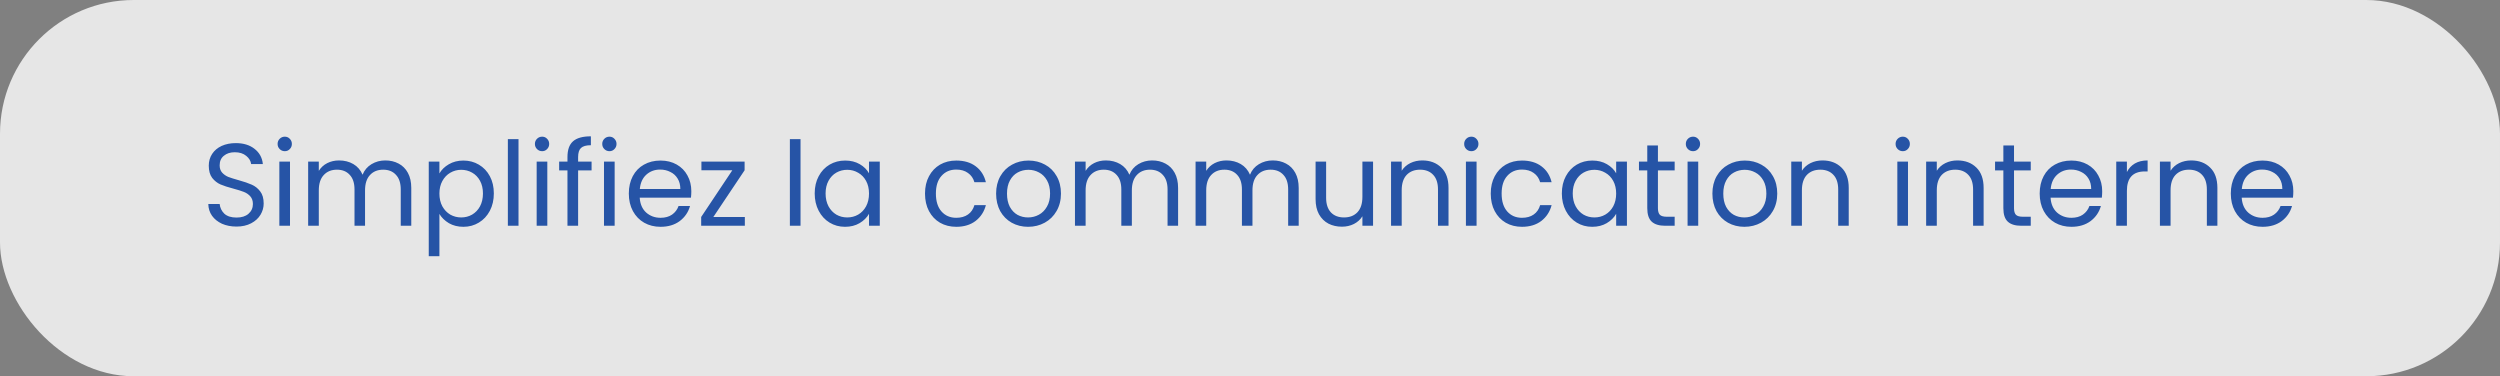 <svg xmlns="http://www.w3.org/2000/svg" width="299" height="45" viewBox="0 0 299 45" fill="none"><rect x="0" y="0" width="299" height="45" fill="#808080" stroke="none"/><rect width="299" height="45" rx="16" fill="white" fill-opacity="0.8"></rect><path d="M28.287 27.098C27.643 27.098 27.065 26.986 26.551 26.762C26.047 26.529 25.651 26.211 25.361 25.81C25.072 25.399 24.923 24.928 24.913 24.396H26.271C26.318 24.853 26.505 25.241 26.831 25.558C27.167 25.866 27.653 26.02 28.287 26.02C28.894 26.02 29.37 25.871 29.715 25.572C30.07 25.264 30.247 24.872 30.247 24.396C30.247 24.023 30.145 23.719 29.939 23.486C29.734 23.253 29.477 23.075 29.169 22.954C28.861 22.833 28.446 22.702 27.923 22.562C27.279 22.394 26.761 22.226 26.369 22.058C25.987 21.89 25.655 21.629 25.375 21.274C25.105 20.91 24.969 20.425 24.969 19.818C24.969 19.286 25.105 18.815 25.375 18.404C25.646 17.993 26.024 17.676 26.509 17.452C27.004 17.228 27.569 17.116 28.203 17.116C29.118 17.116 29.865 17.345 30.443 17.802C31.031 18.259 31.363 18.866 31.437 19.622H30.037C29.991 19.249 29.795 18.922 29.449 18.642C29.104 18.353 28.647 18.208 28.077 18.208C27.545 18.208 27.111 18.348 26.775 18.628C26.439 18.899 26.271 19.281 26.271 19.776C26.271 20.131 26.369 20.42 26.565 20.644C26.771 20.868 27.018 21.041 27.307 21.162C27.606 21.274 28.021 21.405 28.553 21.554C29.197 21.731 29.715 21.909 30.107 22.086C30.499 22.254 30.835 22.52 31.115 22.884C31.395 23.239 31.535 23.724 31.535 24.34C31.535 24.816 31.409 25.264 31.157 25.684C30.905 26.104 30.532 26.445 30.037 26.706C29.543 26.967 28.959 27.098 28.287 27.098ZM34.068 18.082C33.825 18.082 33.62 17.998 33.452 17.83C33.284 17.662 33.2 17.457 33.2 17.214C33.2 16.971 33.284 16.766 33.452 16.598C33.62 16.43 33.825 16.346 34.068 16.346C34.301 16.346 34.497 16.43 34.656 16.598C34.824 16.766 34.908 16.971 34.908 17.214C34.908 17.457 34.824 17.662 34.656 17.83C34.497 17.998 34.301 18.082 34.068 18.082ZM34.684 19.328V27H33.41V19.328H34.684ZM46.081 19.188C46.679 19.188 47.211 19.314 47.677 19.566C48.144 19.809 48.513 20.177 48.783 20.672C49.054 21.167 49.189 21.769 49.189 22.478V27H47.929V22.66C47.929 21.895 47.738 21.311 47.355 20.91C46.982 20.499 46.473 20.294 45.829 20.294C45.167 20.294 44.639 20.509 44.247 20.938C43.855 21.358 43.659 21.969 43.659 22.772V27H42.399V22.66C42.399 21.895 42.208 21.311 41.825 20.91C41.452 20.499 40.943 20.294 40.299 20.294C39.637 20.294 39.109 20.509 38.717 20.938C38.325 21.358 38.129 21.969 38.129 22.772V27H36.855V19.328H38.129V20.434C38.381 20.033 38.717 19.725 39.137 19.51C39.567 19.295 40.038 19.188 40.551 19.188C41.195 19.188 41.765 19.333 42.259 19.622C42.754 19.911 43.123 20.336 43.365 20.896C43.58 20.355 43.935 19.935 44.429 19.636C44.924 19.337 45.475 19.188 46.081 19.188ZM52.553 20.742C52.805 20.303 53.178 19.939 53.673 19.65C54.177 19.351 54.761 19.202 55.423 19.202C56.105 19.202 56.721 19.365 57.271 19.692C57.831 20.019 58.27 20.481 58.587 21.078C58.904 21.666 59.063 22.352 59.063 23.136C59.063 23.911 58.904 24.601 58.587 25.208C58.27 25.815 57.831 26.286 57.271 26.622C56.721 26.958 56.105 27.126 55.423 27.126C54.77 27.126 54.191 26.981 53.687 26.692C53.193 26.393 52.815 26.025 52.553 25.586V30.64H51.279V19.328H52.553V20.742ZM57.761 23.136C57.761 22.557 57.645 22.053 57.411 21.624C57.178 21.195 56.861 20.868 56.459 20.644C56.067 20.42 55.633 20.308 55.157 20.308C54.691 20.308 54.257 20.425 53.855 20.658C53.463 20.882 53.146 21.213 52.903 21.652C52.67 22.081 52.553 22.581 52.553 23.15C52.553 23.729 52.67 24.237 52.903 24.676C53.146 25.105 53.463 25.437 53.855 25.67C54.257 25.894 54.691 26.006 55.157 26.006C55.633 26.006 56.067 25.894 56.459 25.67C56.861 25.437 57.178 25.105 57.411 24.676C57.645 24.237 57.761 23.724 57.761 23.136ZM62.014 16.64V27H60.74V16.64H62.014ZM64.843 18.082C64.601 18.082 64.395 17.998 64.227 17.83C64.059 17.662 63.975 17.457 63.975 17.214C63.975 16.971 64.059 16.766 64.227 16.598C64.395 16.43 64.601 16.346 64.843 16.346C65.077 16.346 65.273 16.43 65.431 16.598C65.599 16.766 65.683 16.971 65.683 17.214C65.683 17.457 65.599 17.662 65.431 17.83C65.273 17.998 65.077 18.082 64.843 18.082ZM65.459 19.328V27H64.185V19.328H65.459ZM70.753 20.378H69.143V27H67.869V20.378H66.875V19.328H67.869V18.782C67.869 17.923 68.088 17.298 68.527 16.906C68.975 16.505 69.689 16.304 70.669 16.304V17.368C70.109 17.368 69.712 17.48 69.479 17.704C69.255 17.919 69.143 18.278 69.143 18.782V19.328H70.753V20.378ZM72.896 18.082C72.653 18.082 72.448 17.998 72.28 17.83C72.112 17.662 72.028 17.457 72.028 17.214C72.028 16.971 72.112 16.766 72.28 16.598C72.448 16.43 72.653 16.346 72.896 16.346C73.129 16.346 73.326 16.43 73.484 16.598C73.652 16.766 73.736 16.971 73.736 17.214C73.736 17.457 73.652 17.662 73.484 17.83C73.326 17.998 73.129 18.082 72.896 18.082ZM73.512 19.328V27H72.238V19.328H73.512ZM82.683 22.87C82.683 23.113 82.669 23.369 82.641 23.64H76.51C76.556 24.396 76.813 24.989 77.279 25.418C77.755 25.838 78.329 26.048 79.001 26.048C79.552 26.048 80.01 25.922 80.374 25.67C80.747 25.409 81.008 25.063 81.157 24.634H82.529C82.324 25.371 81.913 25.973 81.297 26.44C80.681 26.897 79.916 27.126 79.001 27.126C78.273 27.126 77.62 26.963 77.041 26.636C76.472 26.309 76.024 25.847 75.698 25.25C75.371 24.643 75.207 23.943 75.207 23.15C75.207 22.357 75.366 21.661 75.683 21.064C76.001 20.467 76.444 20.009 77.013 19.692C77.592 19.365 78.255 19.202 79.001 19.202C79.73 19.202 80.374 19.361 80.933 19.678C81.493 19.995 81.923 20.434 82.222 20.994C82.529 21.545 82.683 22.17 82.683 22.87ZM81.368 22.604C81.368 22.119 81.26 21.703 81.046 21.358C80.831 21.003 80.537 20.737 80.163 20.56C79.799 20.373 79.394 20.28 78.945 20.28C78.302 20.28 77.751 20.485 77.293 20.896C76.846 21.307 76.589 21.876 76.523 22.604H81.368ZM85.317 25.95H89.083V27H83.861V25.95L87.585 20.364H83.889V19.328H89.055V20.364L85.317 25.95ZM95.743 16.64V27H94.469V16.64H95.743ZM97.438 23.136C97.438 22.352 97.597 21.666 97.914 21.078C98.231 20.481 98.665 20.019 99.216 19.692C99.776 19.365 100.397 19.202 101.078 19.202C101.75 19.202 102.333 19.347 102.828 19.636C103.323 19.925 103.691 20.289 103.934 20.728V19.328H105.222V27H103.934V25.572C103.682 26.02 103.304 26.393 102.8 26.692C102.305 26.981 101.727 27.126 101.064 27.126C100.383 27.126 99.767 26.958 99.216 26.622C98.665 26.286 98.231 25.815 97.914 25.208C97.597 24.601 97.438 23.911 97.438 23.136ZM103.934 23.15C103.934 22.571 103.817 22.067 103.584 21.638C103.351 21.209 103.033 20.882 102.632 20.658C102.24 20.425 101.806 20.308 101.33 20.308C100.854 20.308 100.42 20.42 100.028 20.644C99.636 20.868 99.323 21.195 99.09 21.624C98.857 22.053 98.74 22.557 98.74 23.136C98.74 23.724 98.857 24.237 99.09 24.676C99.323 25.105 99.636 25.437 100.028 25.67C100.42 25.894 100.854 26.006 101.33 26.006C101.806 26.006 102.24 25.894 102.632 25.67C103.033 25.437 103.351 25.105 103.584 24.676C103.817 24.237 103.934 23.729 103.934 23.15ZM110.631 23.15C110.631 22.357 110.79 21.666 111.107 21.078C111.425 20.481 111.863 20.019 112.423 19.692C112.993 19.365 113.641 19.202 114.369 19.202C115.312 19.202 116.087 19.431 116.693 19.888C117.309 20.345 117.715 20.98 117.911 21.792H116.539C116.409 21.325 116.152 20.957 115.769 20.686C115.396 20.415 114.929 20.28 114.369 20.28C113.641 20.28 113.053 20.532 112.605 21.036C112.157 21.531 111.933 22.235 111.933 23.15C111.933 24.074 112.157 24.788 112.605 25.292C113.053 25.796 113.641 26.048 114.369 26.048C114.929 26.048 115.396 25.917 115.769 25.656C116.143 25.395 116.399 25.021 116.539 24.536H117.911C117.706 25.32 117.295 25.95 116.679 26.426C116.063 26.893 115.293 27.126 114.369 27.126C113.641 27.126 112.993 26.963 112.423 26.636C111.863 26.309 111.425 25.847 111.107 25.25C110.79 24.653 110.631 23.953 110.631 23.15ZM122.957 27.126C122.239 27.126 121.585 26.963 120.997 26.636C120.419 26.309 119.961 25.847 119.625 25.25C119.299 24.643 119.135 23.943 119.135 23.15C119.135 22.366 119.303 21.675 119.639 21.078C119.985 20.471 120.451 20.009 121.039 19.692C121.627 19.365 122.285 19.202 123.013 19.202C123.741 19.202 124.399 19.365 124.987 19.692C125.575 20.009 126.037 20.467 126.373 21.064C126.719 21.661 126.891 22.357 126.891 23.15C126.891 23.943 126.714 24.643 126.359 25.25C126.014 25.847 125.543 26.309 124.945 26.636C124.348 26.963 123.685 27.126 122.957 27.126ZM122.957 26.006C123.415 26.006 123.844 25.899 124.245 25.684C124.647 25.469 124.969 25.147 125.211 24.718C125.463 24.289 125.589 23.766 125.589 23.15C125.589 22.534 125.468 22.011 125.225 21.582C124.983 21.153 124.665 20.835 124.273 20.63C123.881 20.415 123.457 20.308 122.999 20.308C122.533 20.308 122.103 20.415 121.711 20.63C121.329 20.835 121.021 21.153 120.787 21.582C120.554 22.011 120.437 22.534 120.437 23.15C120.437 23.775 120.549 24.303 120.773 24.732C121.007 25.161 121.315 25.483 121.697 25.698C122.08 25.903 122.5 26.006 122.957 26.006ZM137.792 19.188C138.39 19.188 138.922 19.314 139.388 19.566C139.855 19.809 140.224 20.177 140.494 20.672C140.765 21.167 140.9 21.769 140.9 22.478V27H139.64V22.66C139.64 21.895 139.449 21.311 139.066 20.91C138.693 20.499 138.184 20.294 137.54 20.294C136.878 20.294 136.35 20.509 135.958 20.938C135.566 21.358 135.37 21.969 135.37 22.772V27H134.11V22.66C134.11 21.895 133.919 21.311 133.536 20.91C133.163 20.499 132.654 20.294 132.01 20.294C131.348 20.294 130.82 20.509 130.428 20.938C130.036 21.358 129.84 21.969 129.84 22.772V27H128.566V19.328H129.84V20.434C130.092 20.033 130.428 19.725 130.848 19.51C131.278 19.295 131.749 19.188 132.262 19.188C132.906 19.188 133.476 19.333 133.97 19.622C134.465 19.911 134.834 20.336 135.076 20.896C135.291 20.355 135.646 19.935 136.14 19.636C136.635 19.337 137.186 19.188 137.792 19.188ZM152.216 19.188C152.813 19.188 153.345 19.314 153.812 19.566C154.279 19.809 154.647 20.177 154.918 20.672C155.189 21.167 155.324 21.769 155.324 22.478V27H154.064V22.66C154.064 21.895 153.873 21.311 153.49 20.91C153.117 20.499 152.608 20.294 151.964 20.294C151.301 20.294 150.774 20.509 150.382 20.938C149.99 21.358 149.794 21.969 149.794 22.772V27H148.534V22.66C148.534 21.895 148.343 21.311 147.96 20.91C147.587 20.499 147.078 20.294 146.434 20.294C145.771 20.294 145.244 20.509 144.852 20.938C144.46 21.358 144.264 21.969 144.264 22.772V27H142.99V19.328H144.264V20.434C144.516 20.033 144.852 19.725 145.272 19.51C145.701 19.295 146.173 19.188 146.686 19.188C147.33 19.188 147.899 19.333 148.394 19.622C148.889 19.911 149.257 20.336 149.5 20.896C149.715 20.355 150.069 19.935 150.564 19.636C151.059 19.337 151.609 19.188 152.216 19.188ZM164.218 19.328V27H162.944V25.866C162.701 26.258 162.361 26.566 161.922 26.79C161.493 27.005 161.017 27.112 160.494 27.112C159.897 27.112 159.36 26.991 158.884 26.748C158.408 26.496 158.03 26.123 157.75 25.628C157.479 25.133 157.344 24.531 157.344 23.822V19.328H158.604V23.654C158.604 24.41 158.795 24.993 159.178 25.404C159.561 25.805 160.083 26.006 160.746 26.006C161.427 26.006 161.964 25.796 162.356 25.376C162.748 24.956 162.944 24.345 162.944 23.542V19.328H164.218ZM170.107 19.188C171.04 19.188 171.796 19.473 172.375 20.042C172.954 20.602 173.243 21.414 173.243 22.478V27H171.983V22.66C171.983 21.895 171.792 21.311 171.409 20.91C171.026 20.499 170.504 20.294 169.841 20.294C169.169 20.294 168.632 20.504 168.231 20.924C167.839 21.344 167.643 21.955 167.643 22.758V27H166.369V19.328H167.643V20.42C167.895 20.028 168.236 19.725 168.665 19.51C169.104 19.295 169.584 19.188 170.107 19.188ZM175.982 18.082C175.739 18.082 175.534 17.998 175.366 17.83C175.198 17.662 175.114 17.457 175.114 17.214C175.114 16.971 175.198 16.766 175.366 16.598C175.534 16.43 175.739 16.346 175.982 16.346C176.215 16.346 176.411 16.43 176.57 16.598C176.738 16.766 176.822 16.971 176.822 17.214C176.822 17.457 176.738 17.662 176.57 17.83C176.411 17.998 176.215 18.082 175.982 18.082ZM176.598 19.328V27H175.324V19.328H176.598ZM178.293 23.15C178.293 22.357 178.452 21.666 178.769 21.078C179.087 20.481 179.525 20.019 180.085 19.692C180.655 19.365 181.303 19.202 182.031 19.202C182.974 19.202 183.749 19.431 184.355 19.888C184.971 20.345 185.377 20.98 185.573 21.792H184.201C184.071 21.325 183.814 20.957 183.431 20.686C183.058 20.415 182.591 20.28 182.031 20.28C181.303 20.28 180.715 20.532 180.267 21.036C179.819 21.531 179.595 22.235 179.595 23.15C179.595 24.074 179.819 24.788 180.267 25.292C180.715 25.796 181.303 26.048 182.031 26.048C182.591 26.048 183.058 25.917 183.431 25.656C183.805 25.395 184.061 25.021 184.201 24.536H185.573C185.368 25.32 184.957 25.95 184.341 26.426C183.725 26.893 182.955 27.126 182.031 27.126C181.303 27.126 180.655 26.963 180.085 26.636C179.525 26.309 179.087 25.847 178.769 25.25C178.452 24.653 178.293 23.953 178.293 23.15ZM186.797 23.136C186.797 22.352 186.956 21.666 187.273 21.078C187.591 20.481 188.025 20.019 188.575 19.692C189.135 19.365 189.756 19.202 190.437 19.202C191.109 19.202 191.693 19.347 192.187 19.636C192.682 19.925 193.051 20.289 193.293 20.728V19.328H194.581V27H193.293V25.572C193.041 26.02 192.663 26.393 192.159 26.692C191.665 26.981 191.086 27.126 190.423 27.126C189.742 27.126 189.126 26.958 188.575 26.622C188.025 26.286 187.591 25.815 187.273 25.208C186.956 24.601 186.797 23.911 186.797 23.136ZM193.293 23.15C193.293 22.571 193.177 22.067 192.943 21.638C192.71 21.209 192.393 20.882 191.991 20.658C191.599 20.425 191.165 20.308 190.689 20.308C190.213 20.308 189.779 20.42 189.387 20.644C188.995 20.868 188.683 21.195 188.449 21.624C188.216 22.053 188.099 22.557 188.099 23.136C188.099 23.724 188.216 24.237 188.449 24.676C188.683 25.105 188.995 25.437 189.387 25.67C189.779 25.894 190.213 26.006 190.689 26.006C191.165 26.006 191.599 25.894 191.991 25.67C192.393 25.437 192.71 25.105 192.943 24.676C193.177 24.237 193.293 23.729 193.293 23.15ZM198.288 20.378V24.9C198.288 25.273 198.368 25.539 198.526 25.698C198.685 25.847 198.96 25.922 199.352 25.922H200.29V27H199.142C198.433 27 197.901 26.837 197.546 26.51C197.192 26.183 197.014 25.647 197.014 24.9V20.378H196.02V19.328H197.014V17.396H198.288V19.328H200.29V20.378H198.288ZM202.492 18.082C202.249 18.082 202.044 17.998 201.876 17.83C201.708 17.662 201.624 17.457 201.624 17.214C201.624 16.971 201.708 16.766 201.876 16.598C202.044 16.43 202.249 16.346 202.492 16.346C202.725 16.346 202.921 16.43 203.08 16.598C203.248 16.766 203.332 16.971 203.332 17.214C203.332 17.457 203.248 17.662 203.08 17.83C202.921 17.998 202.725 18.082 202.492 18.082ZM203.108 19.328V27H201.834V19.328H203.108ZM208.625 27.126C207.907 27.126 207.253 26.963 206.665 26.636C206.087 26.309 205.629 25.847 205.293 25.25C204.967 24.643 204.803 23.943 204.803 23.15C204.803 22.366 204.971 21.675 205.307 21.078C205.653 20.471 206.119 20.009 206.707 19.692C207.295 19.365 207.953 19.202 208.681 19.202C209.409 19.202 210.067 19.365 210.655 19.692C211.243 20.009 211.705 20.467 212.041 21.064C212.387 21.661 212.559 22.357 212.559 23.15C212.559 23.943 212.382 24.643 212.027 25.25C211.682 25.847 211.211 26.309 210.613 26.636C210.016 26.963 209.353 27.126 208.625 27.126ZM208.625 26.006C209.083 26.006 209.512 25.899 209.913 25.684C210.315 25.469 210.637 25.147 210.879 24.718C211.131 24.289 211.257 23.766 211.257 23.15C211.257 22.534 211.136 22.011 210.893 21.582C210.651 21.153 210.333 20.835 209.941 20.63C209.549 20.415 209.125 20.308 208.667 20.308C208.201 20.308 207.771 20.415 207.379 20.63C206.997 20.835 206.689 21.153 206.455 21.582C206.222 22.011 206.105 22.534 206.105 23.15C206.105 23.775 206.217 24.303 206.441 24.732C206.675 25.161 206.983 25.483 207.365 25.698C207.748 25.903 208.168 26.006 208.625 26.006ZM217.972 19.188C218.906 19.188 219.662 19.473 220.24 20.042C220.819 20.602 221.108 21.414 221.108 22.478V27H219.848V22.66C219.848 21.895 219.657 21.311 219.274 20.91C218.892 20.499 218.369 20.294 217.706 20.294C217.034 20.294 216.498 20.504 216.096 20.924C215.704 21.344 215.508 21.955 215.508 22.758V27H214.234V19.328H215.508V20.42C215.76 20.028 216.101 19.725 216.53 19.51C216.969 19.295 217.45 19.188 217.972 19.188ZM227.58 18.082C227.337 18.082 227.132 17.998 226.964 17.83C226.796 17.662 226.712 17.457 226.712 17.214C226.712 16.971 226.796 16.766 226.964 16.598C227.132 16.43 227.337 16.346 227.58 16.346C227.813 16.346 228.009 16.43 228.168 16.598C228.336 16.766 228.42 16.971 228.42 17.214C228.42 17.457 228.336 17.662 228.168 17.83C228.009 17.998 227.813 18.082 227.58 18.082ZM228.196 19.328V27H226.922V19.328H228.196ZM234.105 19.188C235.038 19.188 235.794 19.473 236.373 20.042C236.952 20.602 237.241 21.414 237.241 22.478V27H235.981V22.66C235.981 21.895 235.79 21.311 235.407 20.91C235.024 20.499 234.502 20.294 233.839 20.294C233.167 20.294 232.63 20.504 232.229 20.924C231.837 21.344 231.641 21.955 231.641 22.758V27H230.367V19.328H231.641V20.42C231.893 20.028 232.234 19.725 232.663 19.51C233.102 19.295 233.582 19.188 234.105 19.188ZM240.876 20.378V24.9C240.876 25.273 240.955 25.539 241.114 25.698C241.273 25.847 241.548 25.922 241.94 25.922H242.878V27H241.73C241.021 27 240.489 26.837 240.134 26.51C239.779 26.183 239.602 25.647 239.602 24.9V20.378H238.608V19.328H239.602V17.396H240.876V19.328H242.878V20.378H240.876ZM251.422 22.87C251.422 23.113 251.408 23.369 251.38 23.64H245.248C245.294 24.396 245.551 24.989 246.018 25.418C246.494 25.838 247.068 26.048 247.74 26.048C248.29 26.048 248.748 25.922 249.112 25.67C249.485 25.409 249.746 25.063 249.896 24.634H251.268C251.062 25.371 250.652 25.973 250.036 26.44C249.42 26.897 248.654 27.126 247.74 27.126C247.012 27.126 246.358 26.963 245.78 26.636C245.21 26.309 244.762 25.847 244.436 25.25C244.109 24.643 243.946 23.943 243.946 23.15C243.946 22.357 244.104 21.661 244.422 21.064C244.739 20.467 245.182 20.009 245.752 19.692C246.33 19.365 246.993 19.202 247.74 19.202C248.468 19.202 249.112 19.361 249.672 19.678C250.232 19.995 250.661 20.434 250.96 20.994C251.268 21.545 251.422 22.17 251.422 22.87ZM250.106 22.604C250.106 22.119 249.998 21.703 249.784 21.358C249.569 21.003 249.275 20.737 248.902 20.56C248.538 20.373 248.132 20.28 247.684 20.28C247.04 20.28 246.489 20.485 246.032 20.896C245.584 21.307 245.327 21.876 245.262 22.604H250.106ZM254.377 20.574C254.601 20.135 254.919 19.795 255.329 19.552C255.749 19.309 256.258 19.188 256.855 19.188V20.504H256.519C255.091 20.504 254.377 21.279 254.377 22.828V27H253.103V19.328H254.377V20.574ZM262.064 19.188C262.997 19.188 263.753 19.473 264.332 20.042C264.911 20.602 265.2 21.414 265.2 22.478V27H263.94V22.66C263.94 21.895 263.749 21.311 263.366 20.91C262.983 20.499 262.461 20.294 261.798 20.294C261.126 20.294 260.589 20.504 260.188 20.924C259.796 21.344 259.6 21.955 259.6 22.758V27H258.326V19.328H259.6V20.42C259.852 20.028 260.193 19.725 260.622 19.51C261.061 19.295 261.541 19.188 262.064 19.188ZM274.281 22.87C274.281 23.113 274.267 23.369 274.239 23.64H268.107C268.154 24.396 268.41 24.989 268.877 25.418C269.353 25.838 269.927 26.048 270.599 26.048C271.15 26.048 271.607 25.922 271.971 25.67C272.344 25.409 272.606 25.063 272.755 24.634H274.127C273.922 25.371 273.511 25.973 272.895 26.44C272.279 26.897 271.514 27.126 270.599 27.126C269.871 27.126 269.218 26.963 268.639 26.636C268.07 26.309 267.622 25.847 267.295 25.25C266.968 24.643 266.805 23.943 266.805 23.15C266.805 22.357 266.964 21.661 267.281 21.064C267.598 20.467 268.042 20.009 268.611 19.692C269.19 19.365 269.852 19.202 270.599 19.202C271.327 19.202 271.971 19.361 272.531 19.678C273.091 19.995 273.52 20.434 273.819 20.994C274.127 21.545 274.281 22.17 274.281 22.87ZM272.965 22.604C272.965 22.119 272.858 21.703 272.643 21.358C272.428 21.003 272.134 20.737 271.761 20.56C271.397 20.373 270.991 20.28 270.543 20.28C269.899 20.28 269.348 20.485 268.891 20.896C268.443 21.307 268.186 21.876 268.121 22.604H272.965Z" fill="#2654A6"></path></svg>